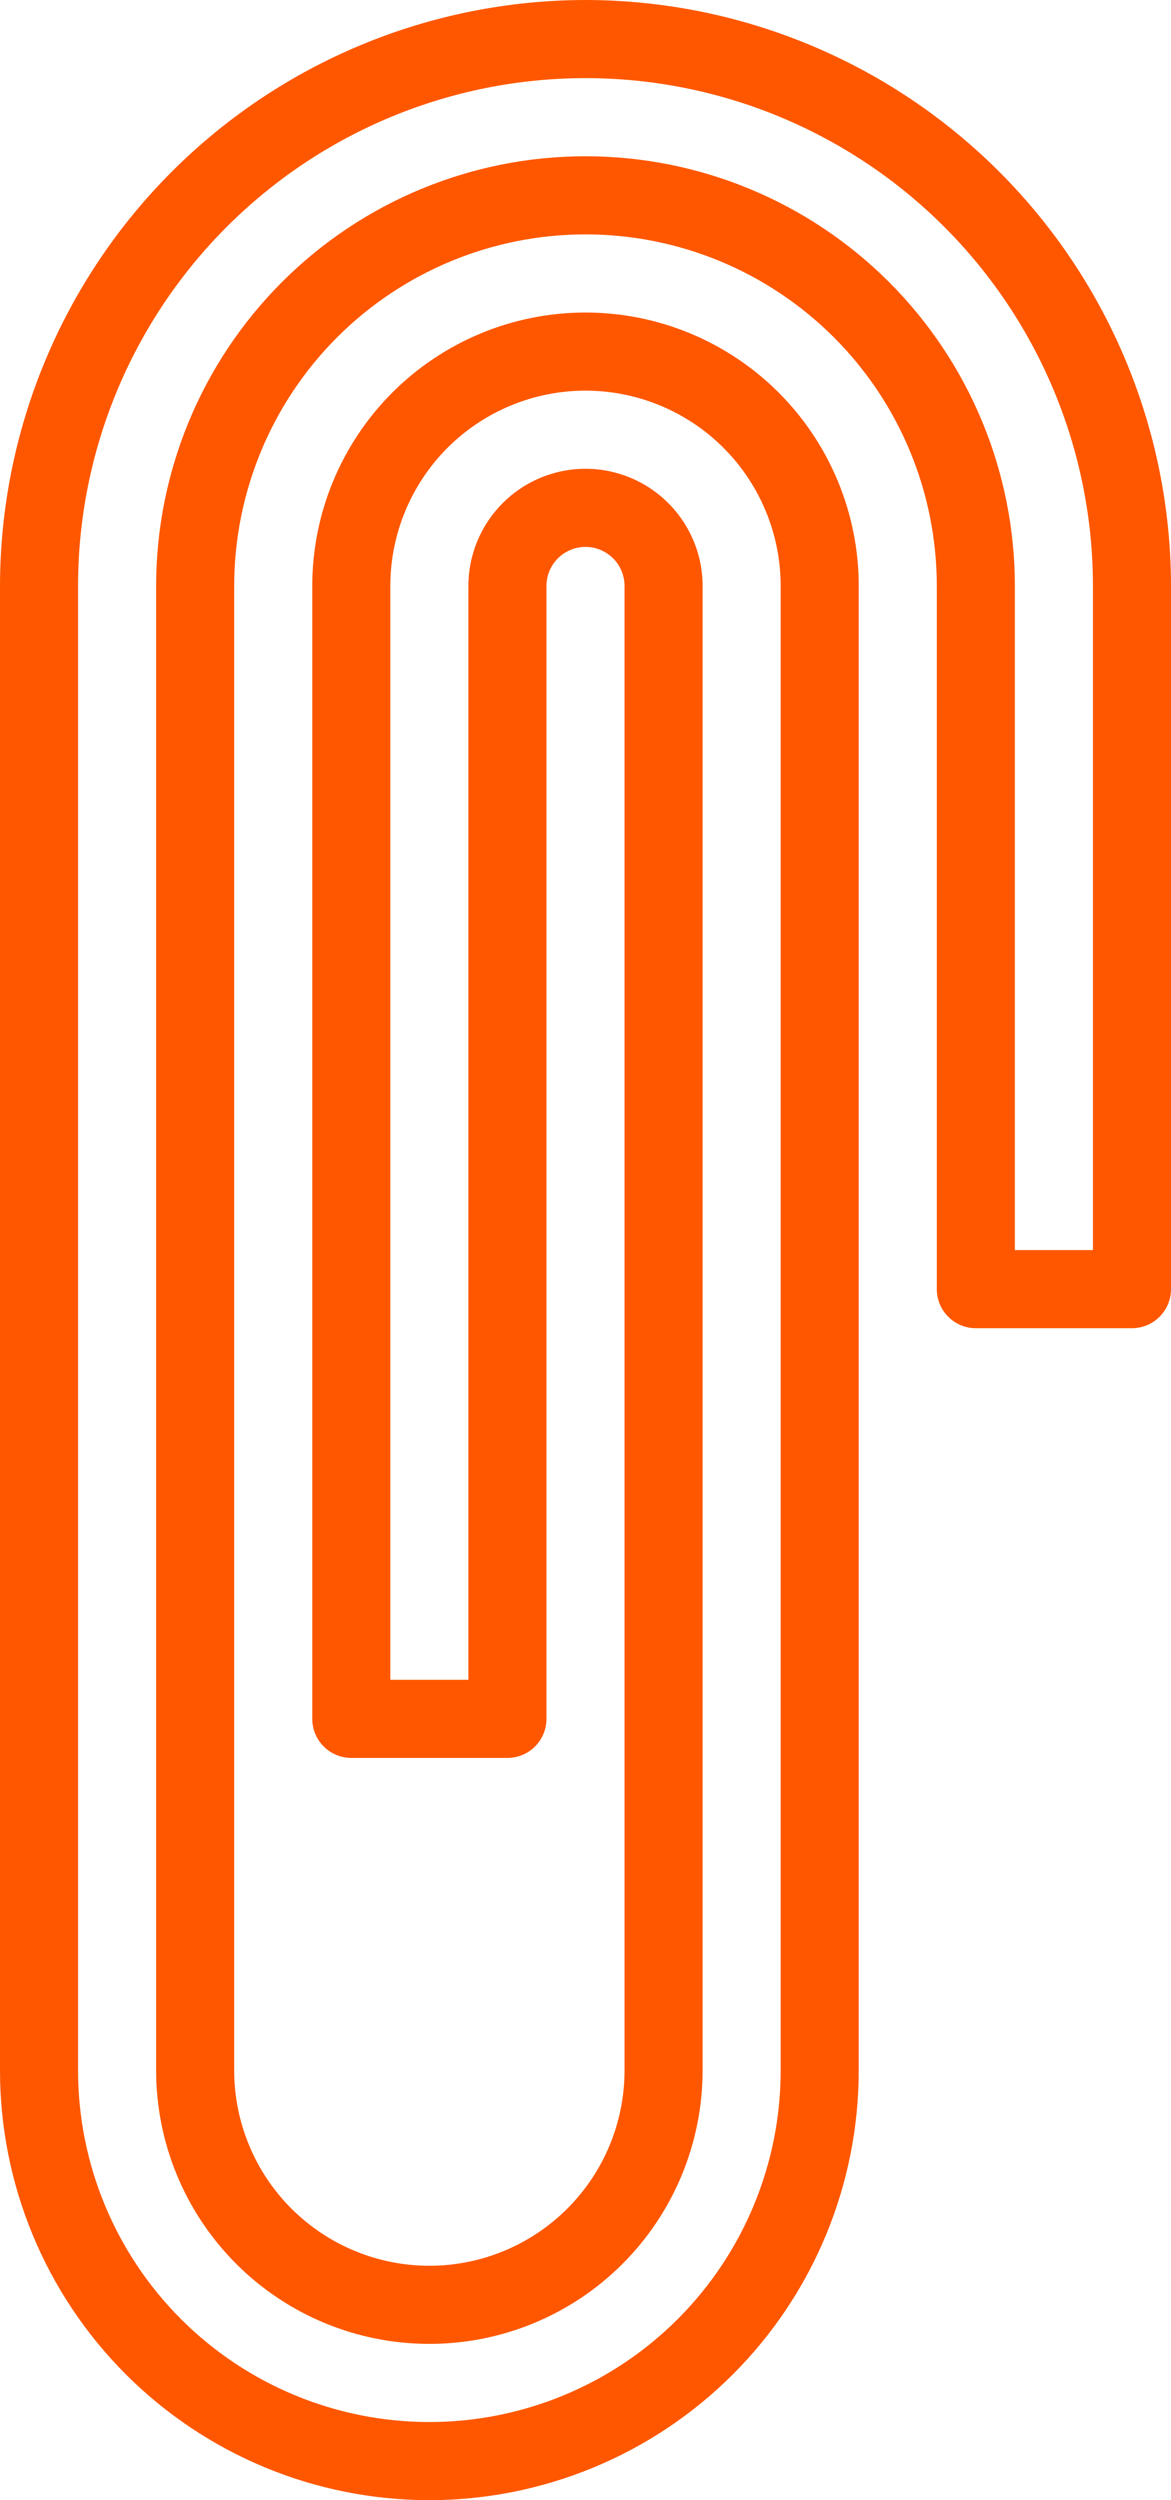 <?xml version="1.0" encoding="UTF-8"?> <svg xmlns="http://www.w3.org/2000/svg" width="30" height="64" viewBox="0 0 30 64" fill="none"><path d="M15 0C11.023 0.004 7.21 1.586 4.398 4.398C1.586 7.21 0.004 11.023 0 15V53C0 55.917 1.159 58.715 3.222 60.778C5.285 62.841 8.083 64 11 64C13.917 64 16.715 62.841 18.778 60.778C20.841 58.715 22 55.917 22 53V15C22 13.143 21.262 11.363 19.95 10.05C18.637 8.738 16.857 8 15 8C13.143 8 11.363 8.738 10.05 10.05C8.738 11.363 8 13.143 8 15V44C8 44.265 8.105 44.52 8.293 44.707C8.48 44.895 8.735 45 9 45H13C13.265 45 13.52 44.895 13.707 44.707C13.895 44.52 14 44.265 14 44V15C14 14.735 14.105 14.48 14.293 14.293C14.48 14.105 14.735 14 15 14C15.265 14 15.52 14.105 15.707 14.293C15.895 14.48 16 14.735 16 15V53C16 54.326 15.473 55.598 14.536 56.535C13.598 57.473 12.326 58 11 58C9.674 58 8.402 57.473 7.464 56.535C6.527 55.598 6 54.326 6 53V15C6 12.613 6.948 10.324 8.636 8.636C10.324 6.948 12.613 6 15 6C17.387 6 19.676 6.948 21.364 8.636C23.052 10.324 24 12.613 24 15V33C24 33.265 24.105 33.52 24.293 33.707C24.48 33.895 24.735 34 25 34H29C29.265 34 29.52 33.895 29.707 33.707C29.895 33.52 30 33.265 30 33V15C29.996 11.023 28.414 7.21 25.602 4.398C22.79 1.586 18.977 0.004 15 0ZM28 32H26V15C26 12.083 24.841 9.285 22.778 7.222C20.715 5.159 17.917 4 15 4C12.083 4 9.285 5.159 7.222 7.222C5.159 9.285 4 12.083 4 15V53C4 54.856 4.737 56.637 6.05 57.95C7.363 59.263 9.143 60 11 60C12.857 60 14.637 59.263 15.95 57.95C17.262 56.637 18 54.856 18 53V15C18 14.204 17.684 13.441 17.121 12.879C16.559 12.316 15.796 12 15 12C14.204 12 13.441 12.316 12.879 12.879C12.316 13.441 12 14.204 12 15V43H10V15C10 13.674 10.527 12.402 11.464 11.464C12.402 10.527 13.674 10 15 10C16.326 10 17.598 10.527 18.535 11.464C19.473 12.402 20 13.674 20 15V53C20 55.387 19.052 57.676 17.364 59.364C15.676 61.052 13.387 62 11 62C8.613 62 6.324 61.052 4.636 59.364C2.948 57.676 2 55.387 2 53V15C2 11.552 3.37 8.246 5.808 5.808C8.246 3.37 11.552 2 15 2C18.448 2 21.754 3.37 24.192 5.808C26.63 8.246 28 11.552 28 15V32Z" fill="#FF5700"></path></svg> 